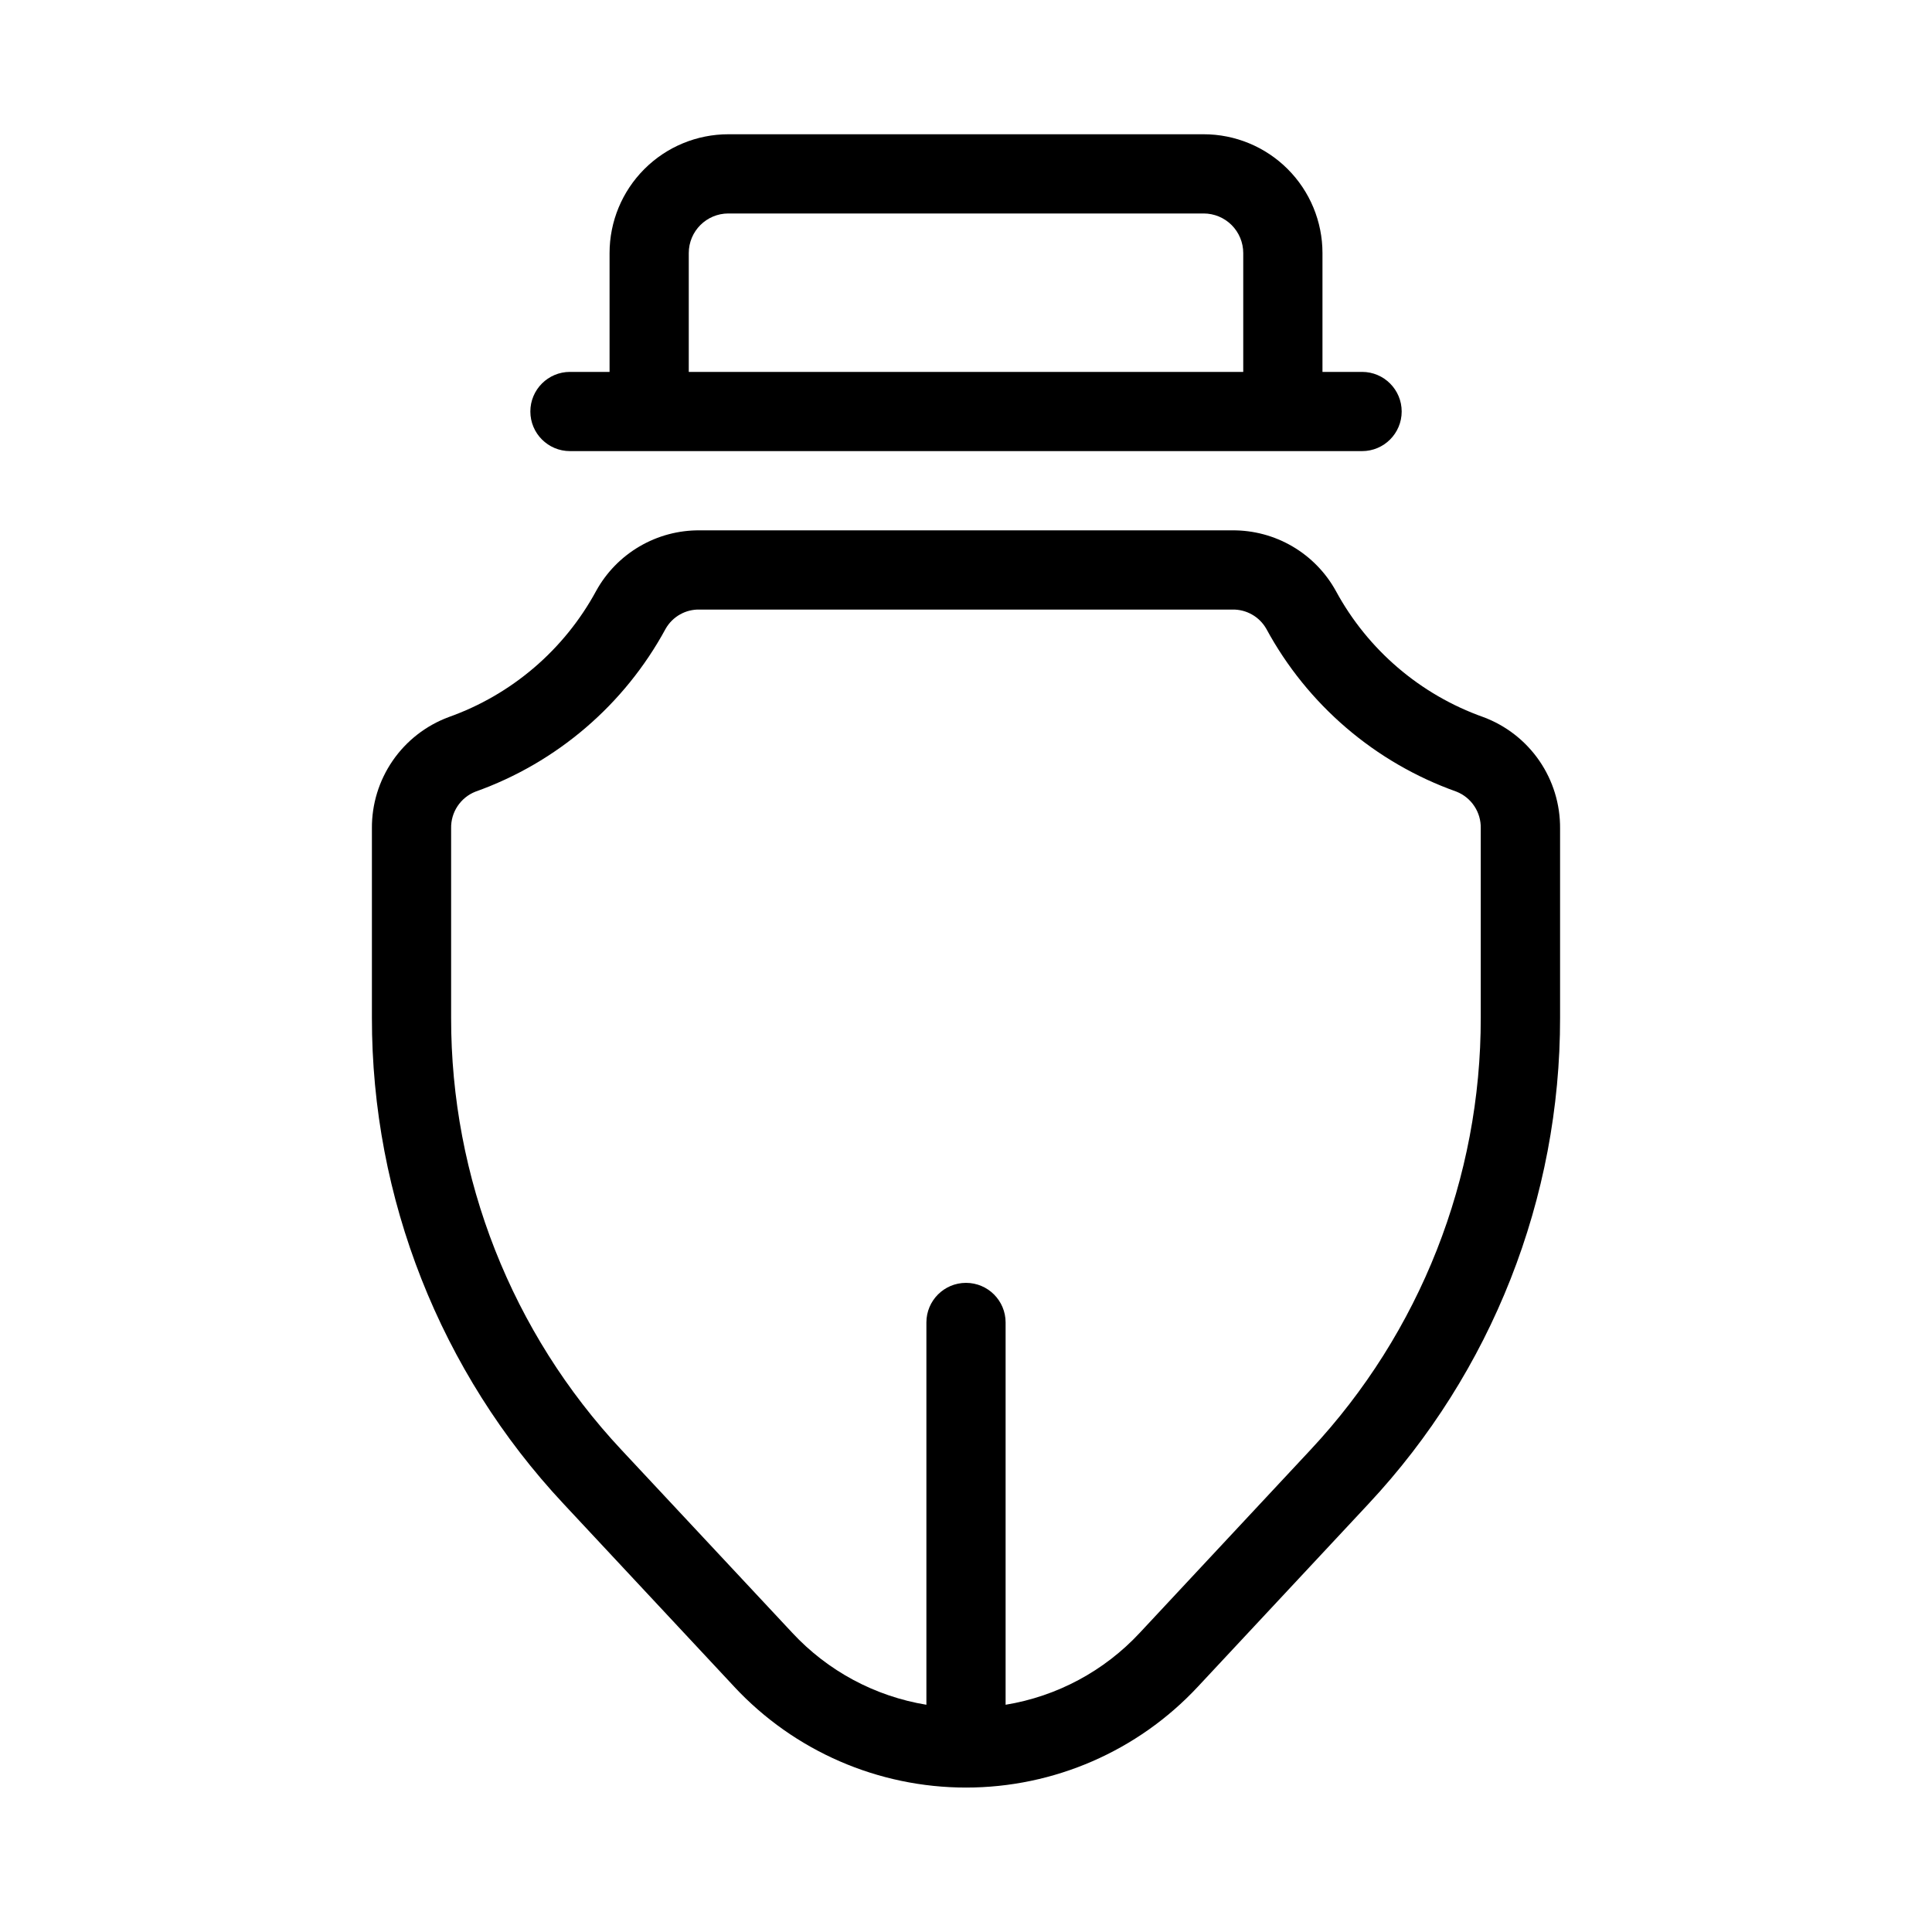 <?xml version="1.0" encoding="UTF-8"?>
<!-- Uploaded to: ICON Repo, www.svgrepo.com, Generator: ICON Repo Mixer Tools -->
<svg fill="#000000" width="800px" height="800px" version="1.1" viewBox="144 144 512 512" xmlns="http://www.w3.org/2000/svg">
 <g>
  <path d="m462.98 179.58h-125.95c-8.352 0-16.363 3.316-22.266 9.223-5.906 5.906-9.223 13.914-9.223 22.266v31.488h-10.496c-5.797 0-10.496 4.699-10.496 10.496 0 5.797 4.699 10.496 10.496 10.496h209.92c5.797 0 10.496-4.699 10.496-10.496 0-5.797-4.699-10.496-10.496-10.496h-10.496v-31.488c0-8.352-3.316-16.359-9.223-22.266-5.902-5.906-13.914-9.223-22.262-9.223zm-136.45 62.977v-31.488c0-5.797 4.699-10.496 10.496-10.496h125.95c2.781 0 5.453 1.105 7.422 3.074 1.965 1.969 3.074 4.637 3.074 7.422v31.488z"/>
  <path d="m242.56 363.54v50.109c-0.059 47.863 18.109 93.957 50.812 128.91l45.238 48.469-0.004 0.004c15.883 17.023 38.121 26.691 61.402 26.691 23.285 0 45.523-9.668 61.402-26.691l45.238-48.469v-0.004c32.695-34.957 50.855-81.047 50.789-128.91v-50.109c0.047-6.41-1.879-12.68-5.516-17.961-3.641-5.277-8.816-9.309-14.824-11.543-16.711-5.93-30.633-17.84-39.078-33.43-2.703-4.898-6.676-8.973-11.504-11.801s-10.328-4.297-15.922-4.258h-141.19c-5.59-0.043-11.09 1.43-15.914 4.254-4.828 2.824-8.801 6.898-11.5 11.793-8.449 15.59-22.371 27.504-39.078 33.441-6.012 2.234-11.191 6.262-14.832 11.539-3.641 5.281-5.566 11.551-5.519 17.965zm20.992 0c-0.109-4.285 2.477-8.184 6.465-9.75 21.543-7.676 39.488-23.051 50.383-43.16 1.836-3.223 5.293-5.18 9.004-5.09h141.19c3.703-0.074 7.148 1.879 8.984 5.09 10.887 20.117 28.832 35.492 50.383 43.16 3.984 1.57 6.562 5.469 6.453 9.75v50.109c0.07 42.543-16.066 83.516-45.133 114.59l-45.238 48.48c-9.406 10.121-21.914 16.824-35.547 19.059v-101.31c0-5.797-4.699-10.496-10.496-10.496s-10.496 4.699-10.496 10.496v101.31c-13.637-2.238-26.137-8.949-35.539-19.07l-45.281-48.48c-29.062-31.066-45.199-72.035-45.133-114.57z"/>
 </g>
</svg>